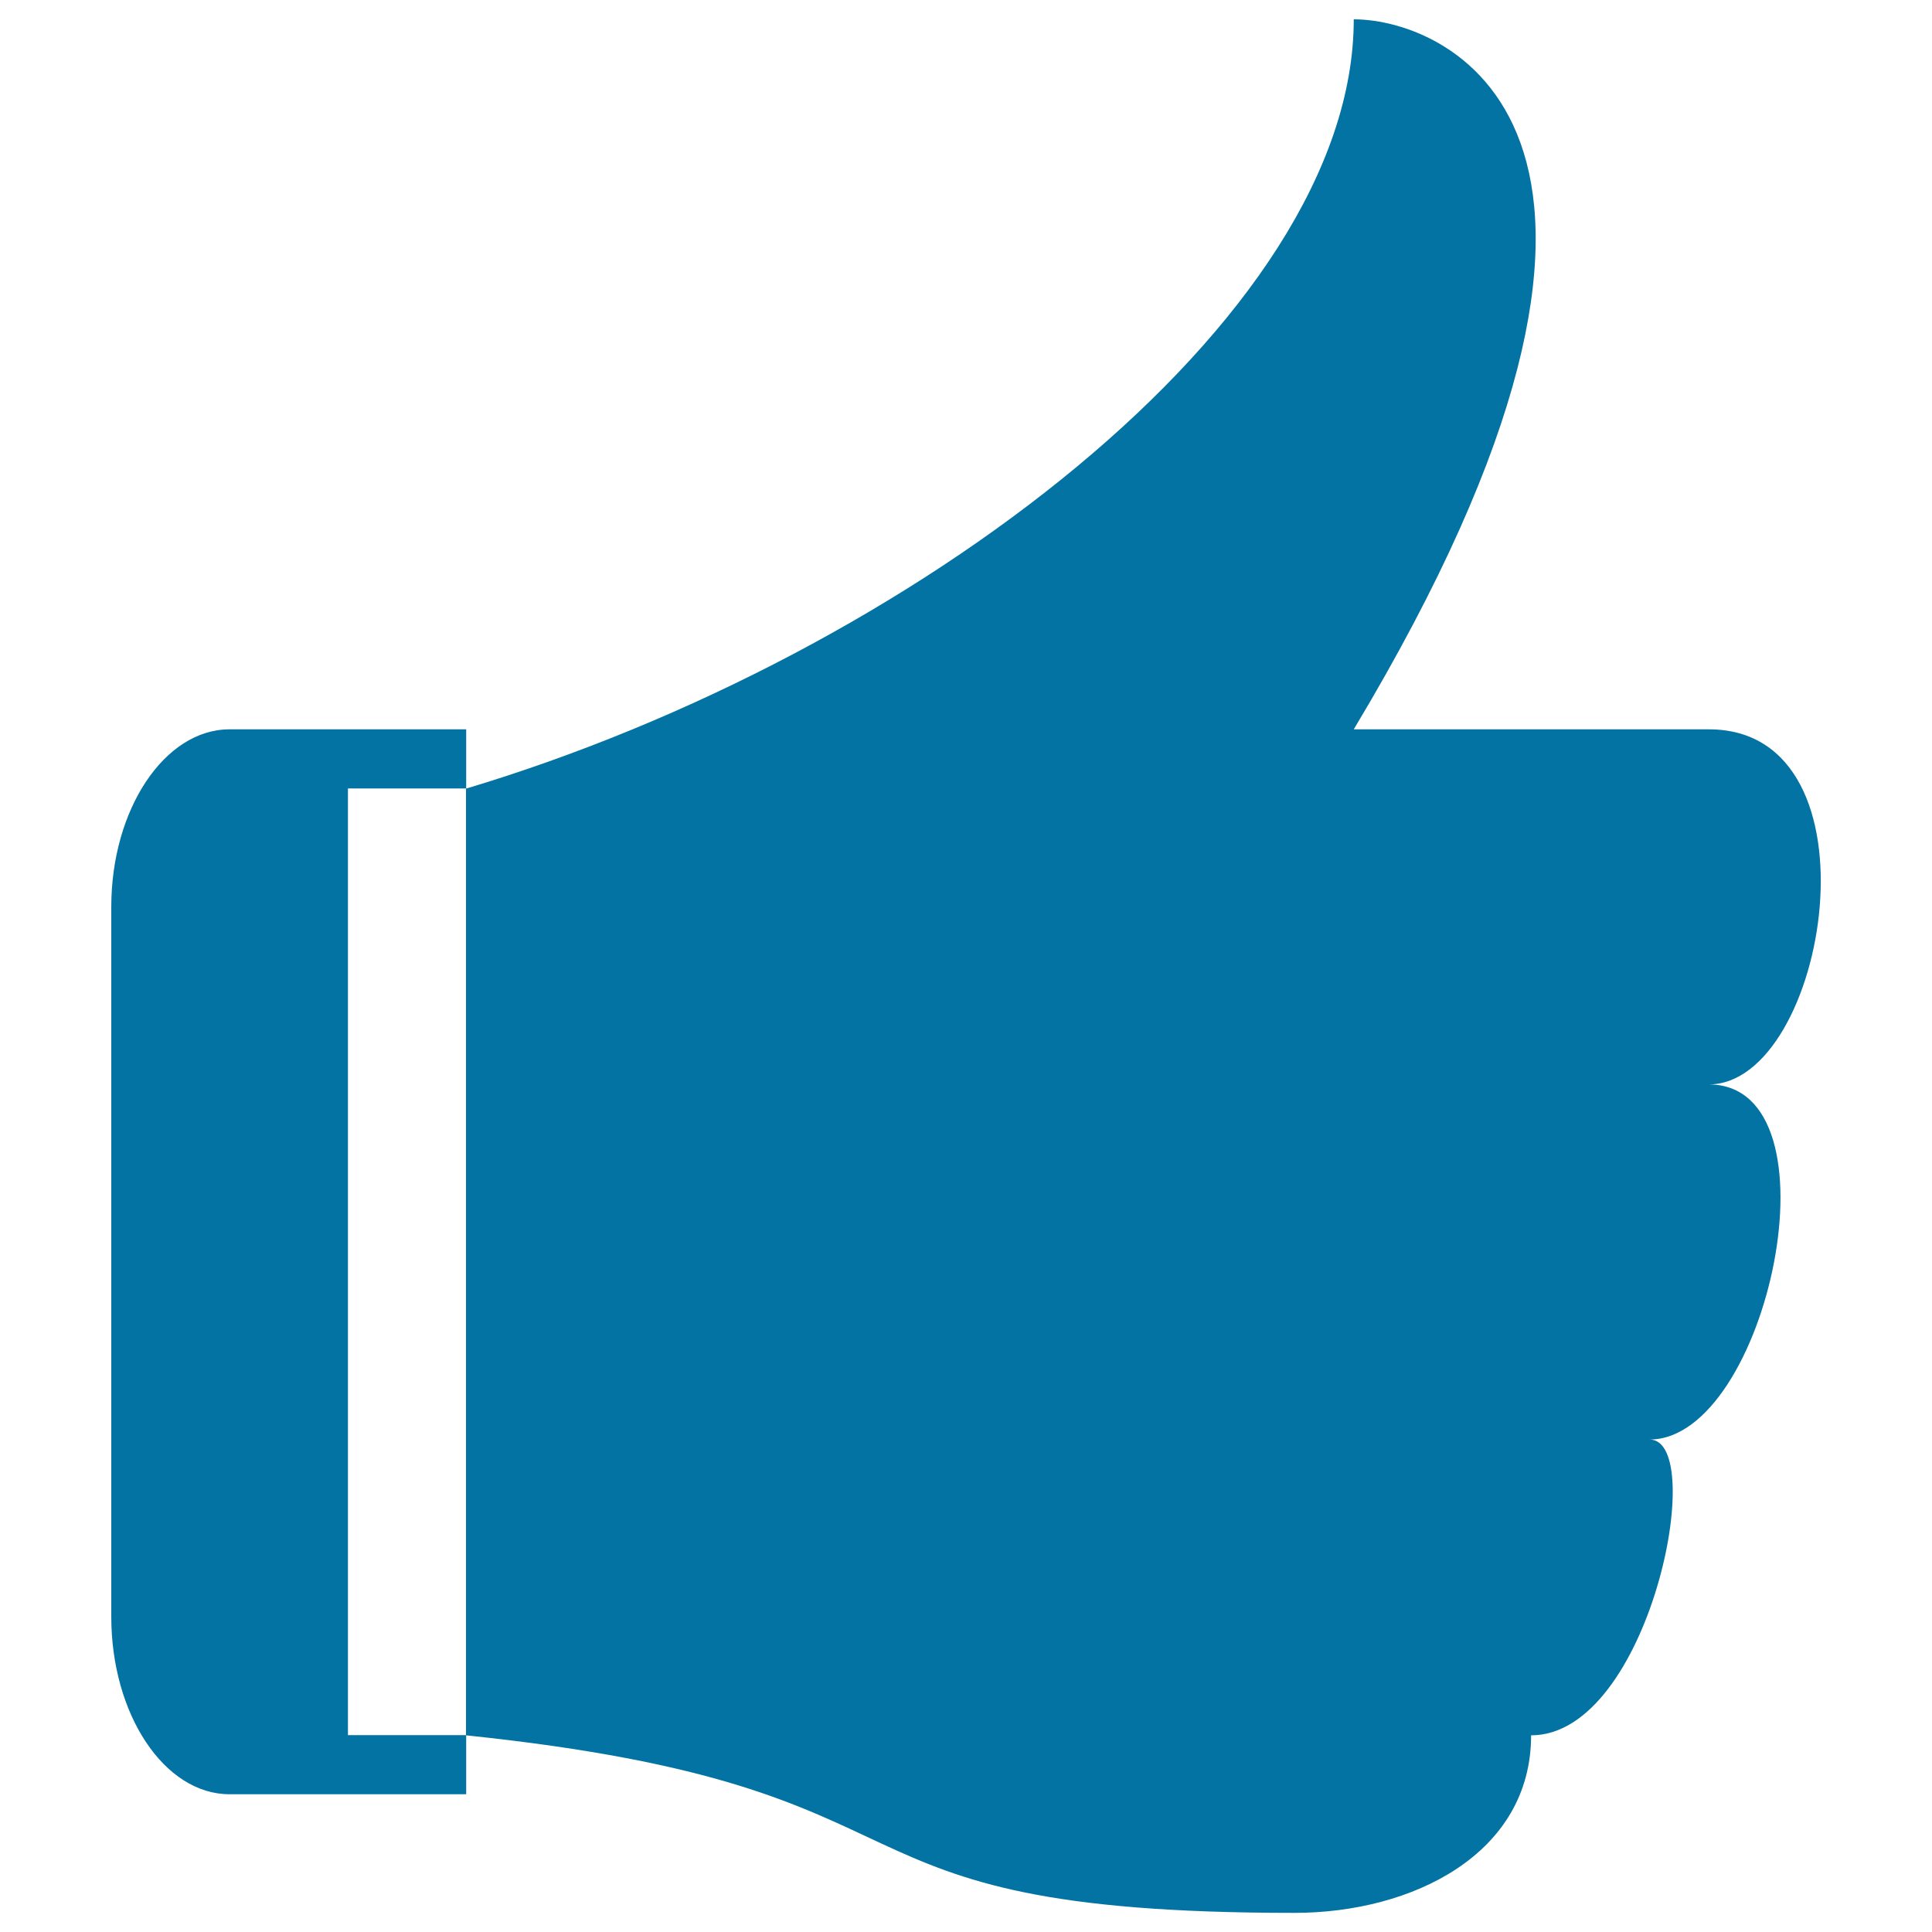 <svg xmlns="http://www.w3.org/2000/svg" viewBox="0 0 1000 1000" style="fill:#0273a2">
<title>Thumb Up SVG icon</title>
<g><path d="M884.4,561.3c69.9,0,30.6,183.8-30.6,183.8c30.6,0,0,153.1-61.3,153.1c0,61.3-61.3,91.9-122.5,91.9c-258.7,0-167.7-64.7-428.8-91.9v-490C471.9,339,700.7,165.6,700.7,10c50.7,0,183.8,61.2,0,367.5c0,0,153.1,0,183.8,0C976.3,377.5,945.7,561.3,884.4,561.3z M180.1,408.1v490h61.2v30.6H118.8c-33.7,0-61.2-41.3-61.2-91.9V469.4c0-50.5,27.6-91.9,61.2-91.9h122.5v30.6H180.1z"/></g>
</svg>